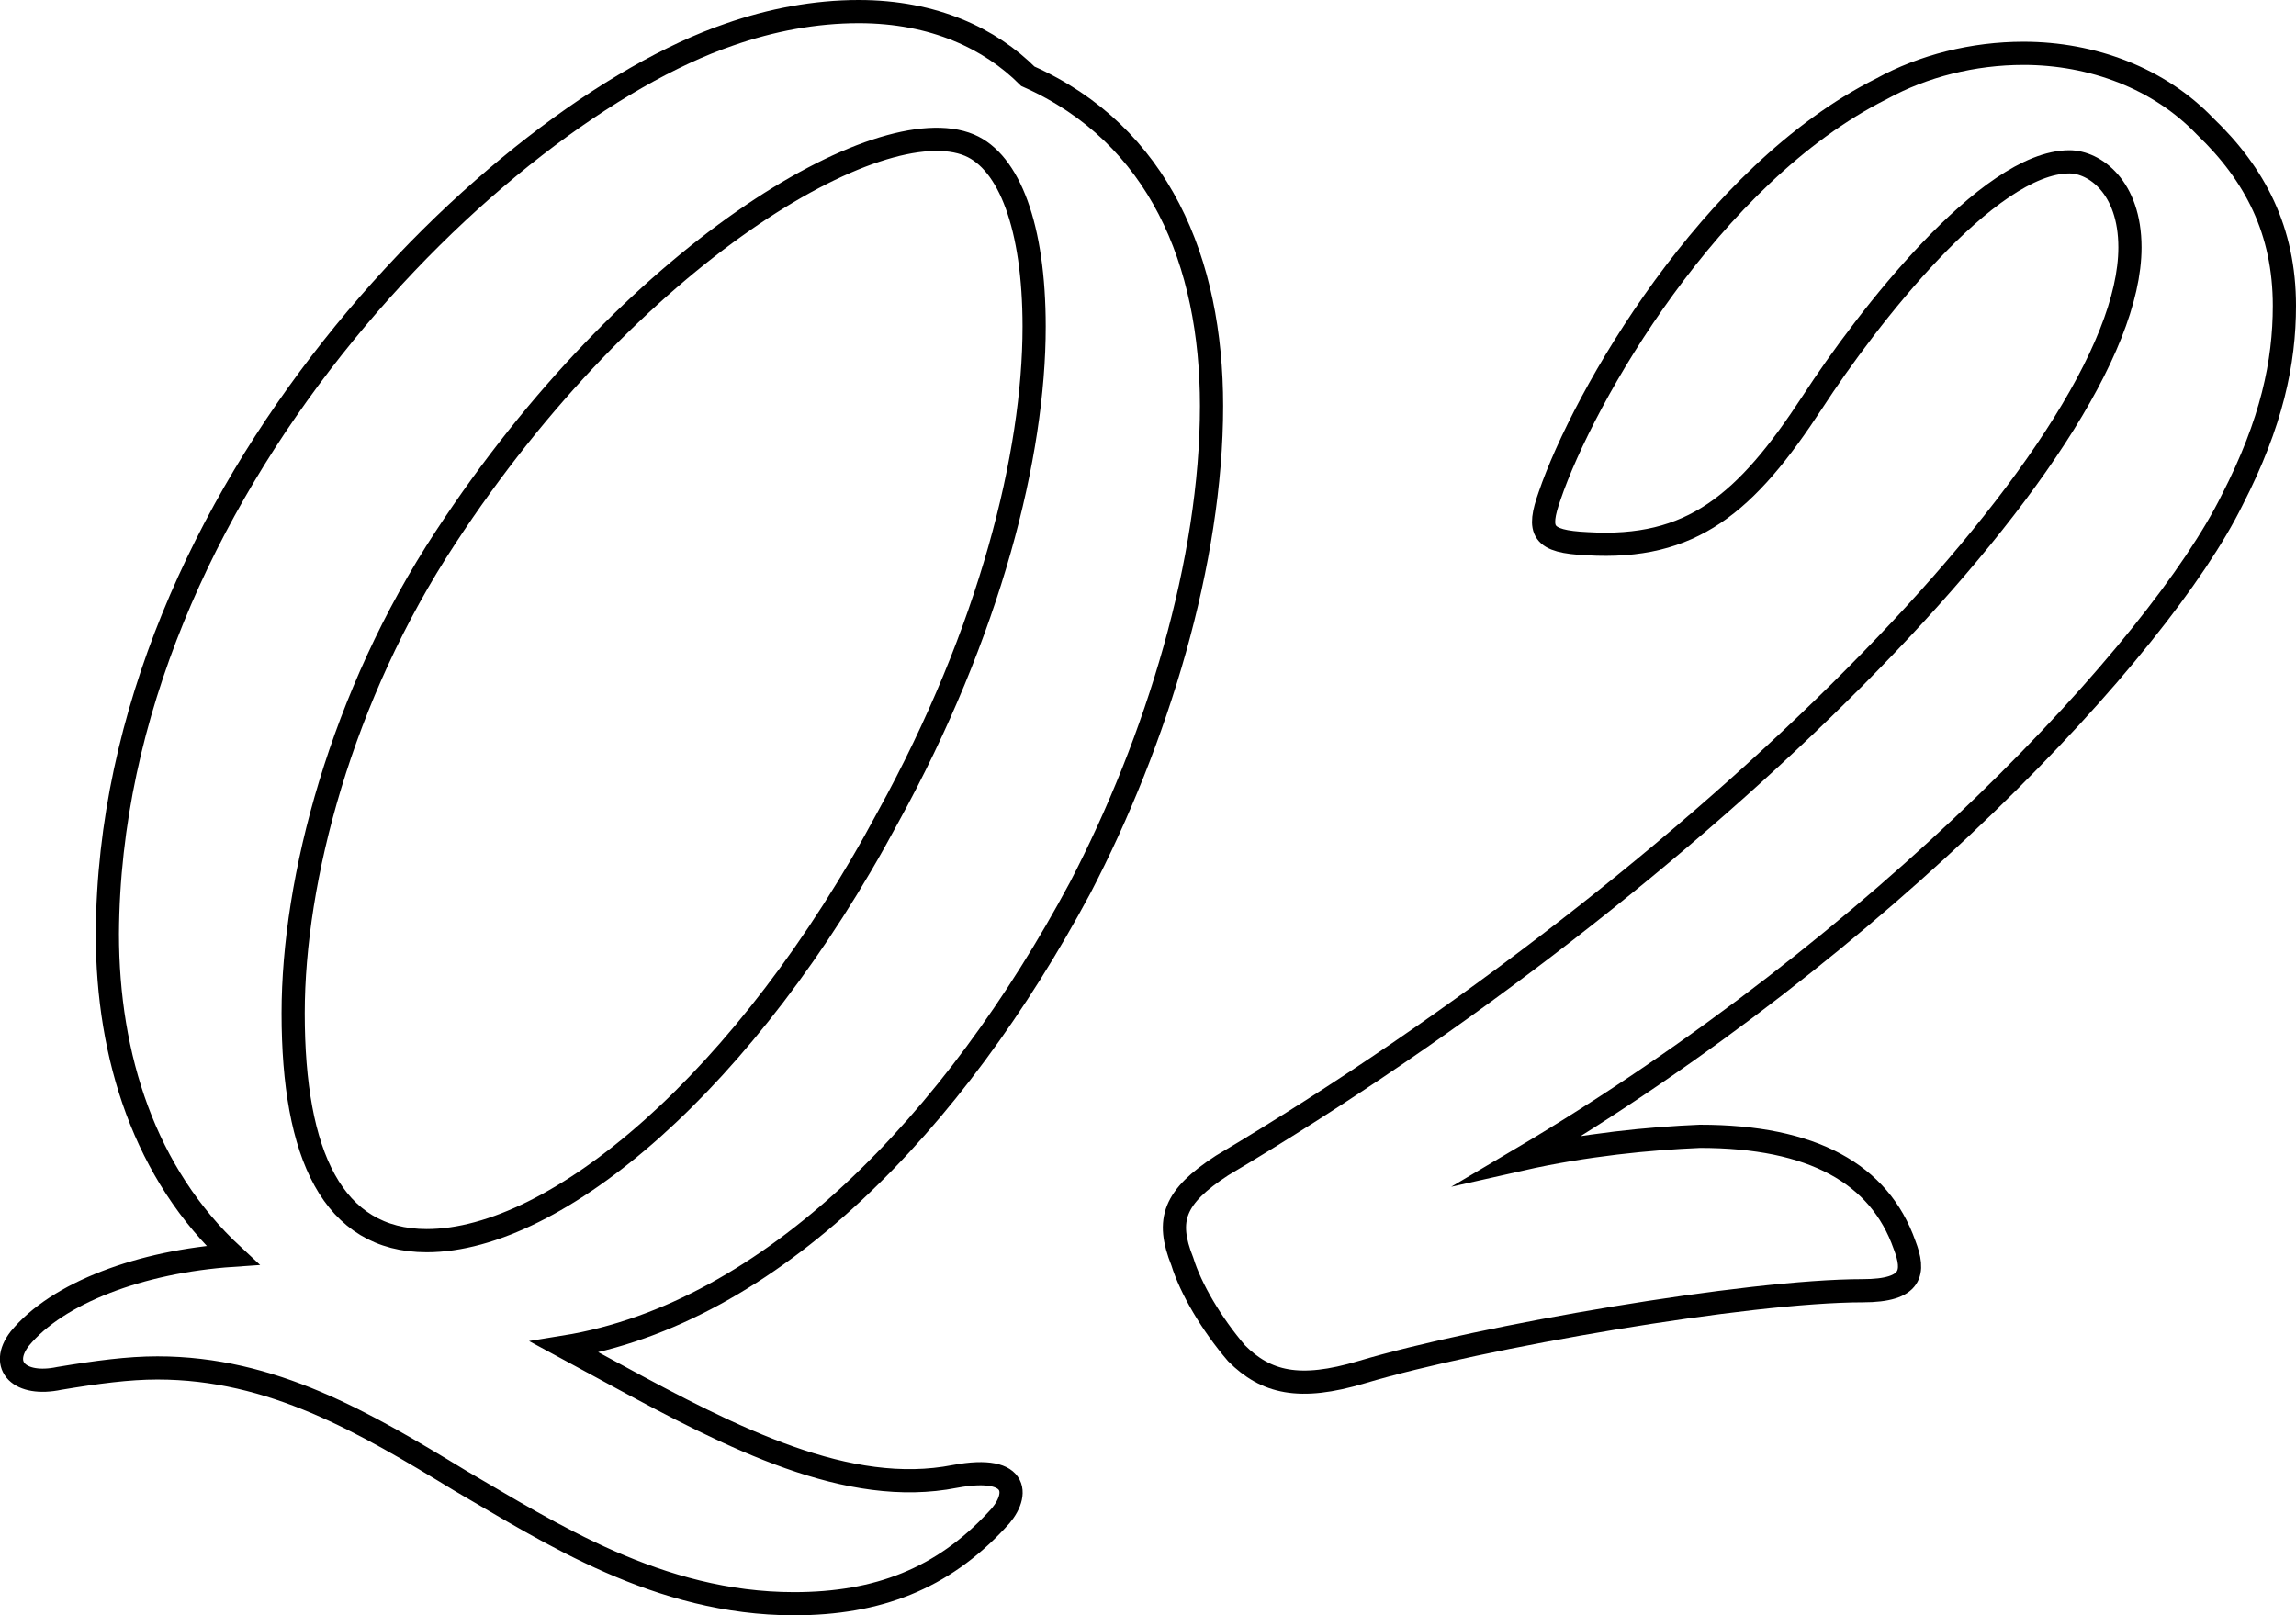 <?xml version="1.0" encoding="utf-8"?>
<!-- Generator: Adobe Illustrator 25.2.1, SVG Export Plug-In . SVG Version: 6.00 Build 0)  -->
<svg version="1.1" id="レイヤー_1" xmlns="http://www.w3.org/2000/svg" xmlns:xlink="http://www.w3.org/1999/xlink" x="0px"
	 y="0px" viewBox="0 0 99 69.67" style="enable-background:new 0 0 99 69.67;" xml:space="preserve">
<style type="text/css">
	.st0{fill:none;stroke:#000000;stroke-miterlimit:10;}
</style>
<g>
	<path class="st0" d="M26.5,59.27c5.13,2.79,10.08,5.31,14.67,4.41c2.88-0.54,2.79,0.9,1.8,1.89c-2.34,2.52-5.13,3.6-8.73,3.6
		c-5.85,0-10.53-3.06-14.4-5.31C15.7,61.34,11.74,59,6.79,59c-1.26,0-2.61,0.18-4.23,0.45c-1.71,0.36-2.61-0.54-1.71-1.71
		c1.62-1.98,5.22-3.33,9.18-3.6c-3.78-3.51-5.4-8.55-5.4-13.86C4.73,21.2,21.46,4.91,31.45,1.49c1.8-0.63,3.69-0.99,5.58-0.99
		c3.24,0,5.67,1.17,7.29,2.79c5.67,2.52,7.92,8.01,7.92,14.22c0,6.66-2.34,14.4-5.67,20.79c-5.4,10.08-13.32,18.36-22.23,19.8
		L26.5,59.27z M38.29,35.24c4.41-8.01,6.3-15.66,6.3-21.15c0-4.32-1.08-7.11-2.79-7.83c-3.87-1.62-14.58,4.68-22.59,16.92
		c-4.5,6.84-6.57,14.76-6.57,20.52c0,6.12,1.71,9.81,5.76,9.81C23.98,53.51,32.17,46.67,38.29,35.24z"/>
	<path class="st0" d="M96.25,21.56C93.1,27.95,81.22,40.73,65.56,50c2.79-0.63,5.58-0.9,7.74-0.99c4.86,0,7.74,1.62,8.82,4.68
		c0.45,1.17,0.36,1.98-1.8,1.98c-4.95,0-16.47,1.98-21.6,3.51c-2.7,0.81-4.14,0.45-5.4-0.81c-1.08-1.26-1.98-2.79-2.34-3.96
		c-0.72-1.8-0.36-2.79,1.71-4.14c20.61-12.24,39.15-30.78,39.15-39.6c0-2.61-1.53-3.69-2.61-3.69c-3.51,0-8.73,6.75-11.07,10.35
		c-2.88,4.41-5.22,6.39-9.72,6.12c-1.98-0.09-2.16-0.54-1.62-2.07c1.44-4.23,6.93-13.86,14.31-17.55c1.8-0.99,3.96-1.53,6.12-1.53
		c2.97,0,5.85,1.08,7.83,3.15c2.16,2.07,3.42,4.5,3.42,7.74C98.5,15.62,97.96,18.23,96.25,21.56z"/>
</g>
</svg>
